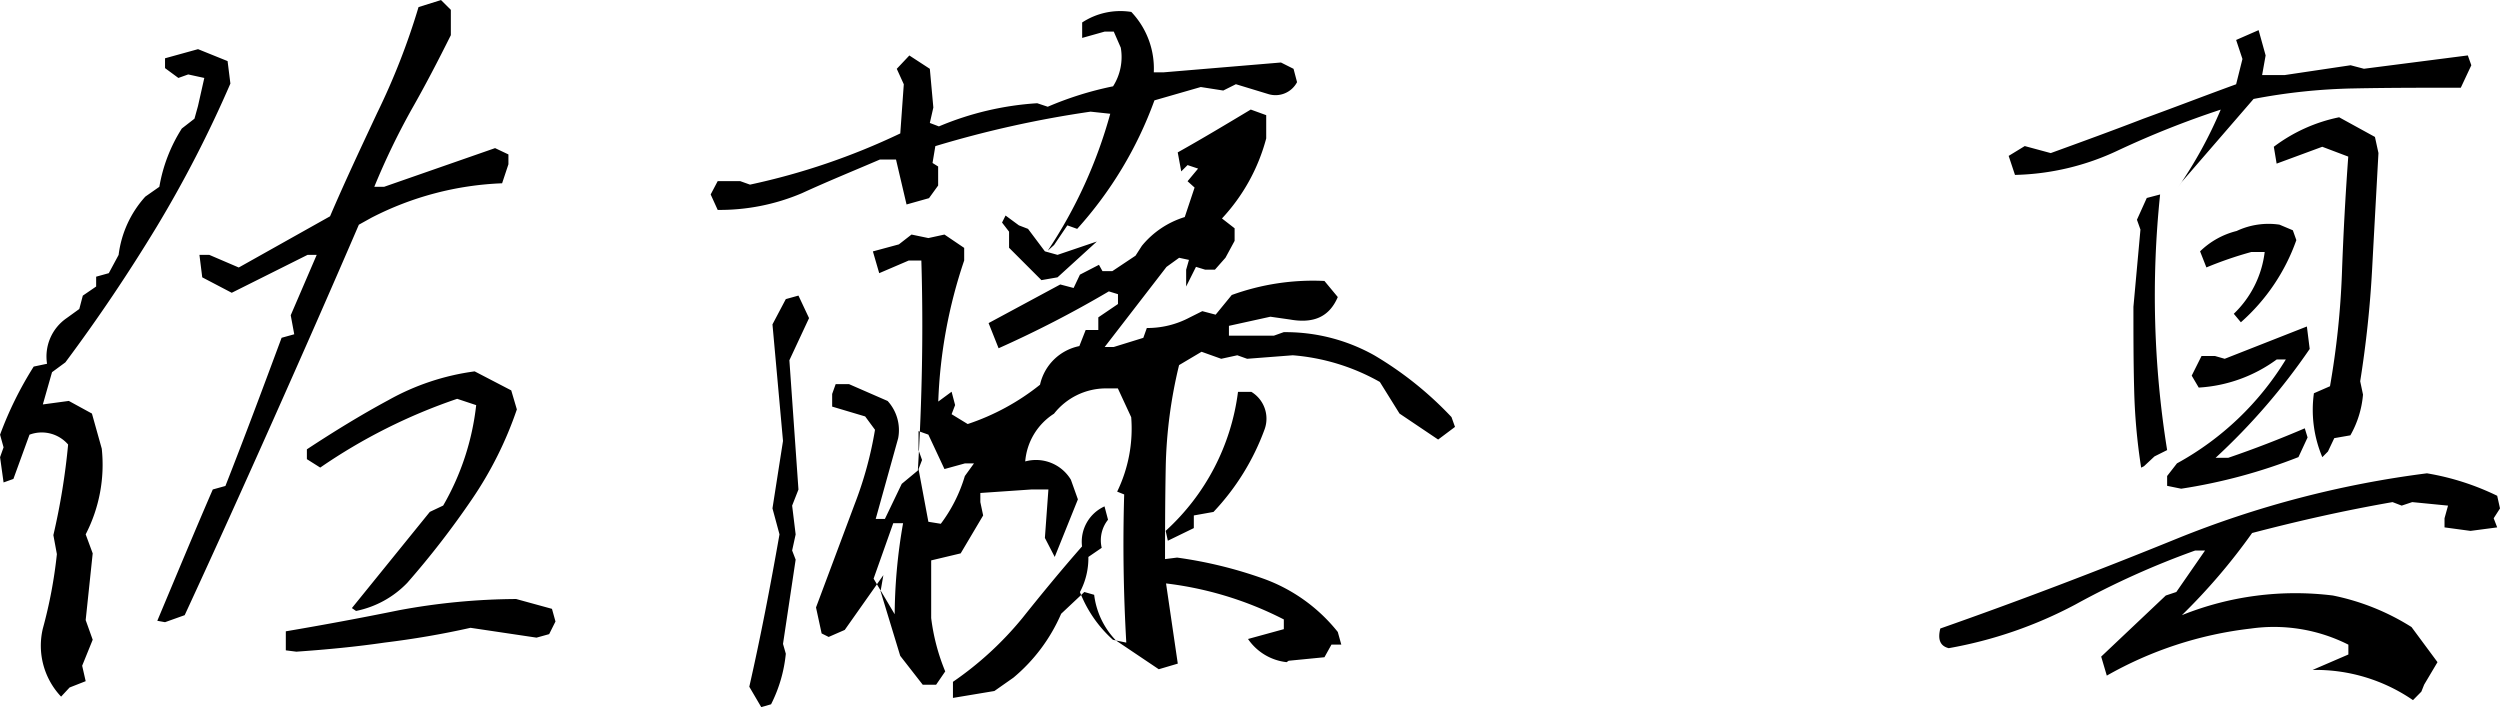 <svg xmlns="http://www.w3.org/2000/svg" width="170.88" height="48.336" viewBox="0 0 170.88 48.336"><path d="M8.5,48.288l1.1-.432L9.36,46.8l.72-1.776L9.6,43.68l.48-4.56-.48-1.3a10.372,10.372,0,0,0,1.1-5.856l-.672-2.4L8.448,28.7l-1.776.24L7.3,26.736l.912-.672c2.256-3.024,4.32-6.1,6.24-9.264a82.146,82.146,0,0,0,5.04-9.792L19.3,5.472,17.28,4.656l-2.256.624v.672l.912.672.672-.24,1.1.24-.432,1.92-.24.864-.864.672a10.786,10.786,0,0,0-1.536,3.984l-.96.672a7.266,7.266,0,0,0-1.824,3.984l-.672,1.248-.864.24v.672l-.912.624-.24.912L8.3,23.04A3.18,3.18,0,0,0,6.96,26.16l-.912.192a24.713,24.713,0,0,0-2.3,4.656l.24.864-.24.672.24,1.728.672-.24,1.1-3.024a2.382,2.382,0,0,1,2.64.672,46.2,46.2,0,0,1-1.008,6.192l.24,1.3a31.906,31.906,0,0,1-.96,5.088A5.065,5.065,0,0,0,7.92,48.912ZM24,45.84c2.064-.144,4.08-.336,6.048-.624,1.968-.24,3.936-.576,5.856-1.008l4.512.672.864-.24.432-.864-.24-.864-2.448-.672a44.9,44.9,0,0,0-8.016.768c-2.592.528-5.184,1.008-7.728,1.44v1.3Zm-8.976-2.016,1.344-.48c2.064-4.464,4.08-8.928,6.048-13.344s3.936-8.88,5.856-13.344l.864-.48a21.238,21.238,0,0,1,8.928-2.352l.432-1.3v-.672l-.912-.432L30,14.064h-.672a48.978,48.978,0,0,1,2.544-5.28C32.832,7.1,33.7,5.424,34.56,3.7V1.968L33.888,1.3l-1.536.48A47.29,47.29,0,0,1,29.52,9.024c-1.1,2.352-2.208,4.7-3.216,7.056l-6.24,3.5-2.016-.864h-.672l.192,1.536,2.016,1.056,5.184-2.592h.624l-1.776,4.128.24,1.3-.864.24c-1.248,3.36-2.5,6.72-3.84,10.128l-.864.24c-1.248,2.88-2.5,5.9-3.792,8.976Zm13.056-.768a6.7,6.7,0,0,0,3.5-1.92A58.9,58.9,0,0,0,36,35.424a25.382,25.382,0,0,0,3.072-6.144l-.384-1.3-2.5-1.3a16.5,16.5,0,0,0-5.9,1.968c-1.872,1.008-3.744,2.16-5.568,3.36v.672l.912.576a38.055,38.055,0,0,1,9.36-4.7l1.3.432a17.564,17.564,0,0,1-2.256,6.864l-.912.432-5.328,6.576Zm43.632,5.472,1.3-.912a11.745,11.745,0,0,0,3.264-4.368l1.584-1.488.672.192a5.443,5.443,0,0,0,1.488,3.12l2.928,1.968,1.3-.384L83.376,40.7c0-2.5,0-4.992.048-7.488a32.073,32.073,0,0,1,.912-6.96l1.536-.912,1.344.48,1.1-.24.672.24,3.12-.24a14.41,14.41,0,0,1,5.952,1.824l1.344,2.16,2.64,1.776,1.152-.864-.24-.672a24.025,24.025,0,0,0-5.28-4.224A12.385,12.385,0,0,0,91.488,24l-.672.24H87.744v-.672l2.832-.624,1.344.192c1.632.288,2.688-.192,3.264-1.536l-.912-1.1a16.259,16.259,0,0,0-6.336.96l-1.1,1.344-.912-.24-.864.432a6.149,6.149,0,0,1-2.928.72l-.24.672-2.016.624h-.624l4.224-5.472.864-.624.672.144-.192.672V20.88l.672-1.344.624.192h.672l.72-.816.624-1.152V16.9l-.864-.672a12.838,12.838,0,0,0,3.024-5.472V9.168l-1.056-.384c-1.68,1.008-3.36,2.016-4.992,2.928l.24,1.3.432-.432.72.24-.72.864.48.432-.672,2.016A6.1,6.1,0,0,0,81.792,18.1l-.432.672-1.584,1.056H79.1l-.24-.432-1.3.672-.432.912-.912-.24-4.9,2.64L72,25.1a75.111,75.111,0,0,0,7.536-3.888l.624.192v.672l-1.344.912v.864h-.864l-.432,1.1a3.448,3.448,0,0,0-2.688,2.64,15.962,15.962,0,0,1-4.944,2.688l-1.1-.672.24-.624-.24-.912-.912.672A33.668,33.668,0,0,1,69.648,19.1V18.24L68.3,17.328l-1.1.24-1.152-.24L65.184,18l-1.776.48.432,1.488,2.016-.864h.864c.144,4.752.048,9.552-.24,14.352l-1.1.912-1.152,2.4H63.6l1.536-5.52a2.959,2.959,0,0,0-.72-2.544l-2.64-1.152h-.912l-.24.672v.864l2.256.672.672.912A25.682,25.682,0,0,1,62.16,35.76l-2.64,7.056.384,1.776.48.24,1.1-.48,2.64-3.744-.192,1.1,1.344,4.416L66.816,48.1h.912l.624-.912a14.017,14.017,0,0,1-.96-3.648V39.6l2.016-.48,1.536-2.592-.192-.912v-.624l3.5-.24h1.152l-.24,3.312.672,1.3,1.584-3.936-.48-1.344a2.781,2.781,0,0,0-3.12-1.248,4.278,4.278,0,0,1,1.968-3.264,4.521,4.521,0,0,1,3.5-1.728h.864l.912,1.968a9.856,9.856,0,0,1-.96,5.088l.48.192c-.1,3.408-.048,6.768.144,10.128l-.912-.192a8.536,8.536,0,0,1-2.256-3.264,4.93,4.93,0,0,0,.576-2.4l.912-.624a2.249,2.249,0,0,1,.432-1.92l-.24-.912a2.648,2.648,0,0,0-1.536,2.736c-1.392,1.584-2.736,3.216-4.08,4.9A22.759,22.759,0,0,1,68.88,47.9v1.1Zm-15.936,1.1.672-.192a9.727,9.727,0,0,0,1.008-3.456l-.192-.672.864-5.76-.24-.624.24-1.1-.24-1.968.432-1.1L57.7,25.92l1.344-2.88L58.32,21.5l-.864.24-.912,1.728.72,7.968-.72,4.608.48,1.776c-.624,3.552-1.3,7.056-2.064,10.416Zm36.048-3.168,2.448-.24.48-.864h.672l-.24-.864A11.461,11.461,0,0,0,90.1,40.848a29.485,29.485,0,0,0-5.9-1.44l-1.536.192.432,1.536a23.8,23.8,0,0,1,8.4,2.5V44.3l-2.448.672a3.683,3.683,0,0,0,2.64,1.584ZM64.992,43.44l-1.536-2.592L64.8,37.056h.672a36.954,36.954,0,0,0-.576,6.48Zm18.576-5.184,1.776-.864v-.864l1.344-.24a16.387,16.387,0,0,0,3.5-5.664,2.141,2.141,0,0,0-.912-2.544h-.912a15.468,15.468,0,0,1-4.944,9.5ZM68.064,37.1,67.2,36.96l-.672-3.6.24-.624-.24-.672v-1.3l.672.24,1.1,2.352,1.392-.384h.624l-.624.864a10.289,10.289,0,0,1-1.68,3.312Zm6.864-16.656,1.1-.192,2.688-2.448-2.688.912-.864-.24-1.152-1.536-.624-.24-.912-.672-.24.48.48.624v1.1Zm.864-2.4L76.7,16.7l.672.24a26.666,26.666,0,0,0,5.28-8.784l3.168-.912,1.536.24.864-.432,2.208.672A1.665,1.665,0,0,0,92.4,6.912L92.16,6,91.3,5.568,83.28,6.24h-.672a5.617,5.617,0,0,0-1.536-4.128,4.762,4.762,0,0,0-3.36.72V3.888l1.536-.432h.624l.48,1.1a3.734,3.734,0,0,1-.528,2.64A22.776,22.776,0,0,0,75.36,8.592l-.72-.24a20.566,20.566,0,0,0-6.72,1.584L67.3,9.7l.24-1.056L67.3,6,65.9,5.088,65.04,6l.48,1.056-.24,3.36a46.364,46.364,0,0,1-10.272,3.5l-.672-.24H52.8l-.48.912.48,1.056A14.355,14.355,0,0,0,58.56,14.5c1.776-.816,3.552-1.536,5.328-2.3h1.1l.72,3.072,1.536-.432.624-.864v-1.3l-.384-.24.192-1.152A72.779,72.779,0,0,1,78.288,8.928l1.344.144a32.277,32.277,0,0,1-4.272,9.36Zm93.456,30.528.192-.48.912-1.536-1.776-2.4A16.017,16.017,0,0,0,163.2,42a20.8,20.8,0,0,0-10.32,1.344,41.194,41.194,0,0,0,4.8-5.616c3.12-.816,6.288-1.536,9.6-2.112l.624.24.72-.24,2.448.24-.24.864v.624l1.776.24,1.824-.24-.24-.624.432-.672-.192-.864a17.558,17.558,0,0,0-4.8-1.536,68.388,68.388,0,0,0-17.088,4.464c-5.424,2.208-10.848,4.272-16.176,6.144-.192.768,0,1.2.576,1.344a29.245,29.245,0,0,0,8.64-2.976,56.7,56.7,0,0,1,8.208-3.7h.672L152.5,41.76l-.72.24-4.416,4.176.384,1.3a25.852,25.852,0,0,1,9.84-3.216,11.281,11.281,0,0,1,6.672,1.1v.672l-2.448,1.056a11.729,11.729,0,0,1,6.864,2.064ZM152.832,34.7a37.252,37.252,0,0,0,8.016-2.16l.624-1.344-.192-.624c-1.68.72-3.408,1.392-5.232,2.016h-.864a43.431,43.431,0,0,0,6.432-7.44l-.192-1.536-5.616,2.208-.672-.192h-.912l-.672,1.344.48.816a10,10,0,0,0,5.328-1.92h.624a19.925,19.925,0,0,1-7.44,7.1l-.672.864v.672Zm-2.544-1.536.72-.672.864-.432a66.554,66.554,0,0,1-.48-17.472l-.912.24-.672,1.488.24.672-.48,5.28c0,1.872,0,3.744.048,5.568a40.669,40.669,0,0,0,.48,5.424Zm12.576-1.008.432-.912,1.1-.192a6.763,6.763,0,0,0,.864-2.784l-.192-.912a73.9,73.9,0,0,0,.816-7.68c.144-2.688.288-5.28.432-7.92l-.24-1.1-2.448-1.344a11.077,11.077,0,0,0-4.464,2.016l.192,1.152,3.12-1.152,1.776.672c-.192,2.64-.336,5.28-.432,7.968a56.865,56.865,0,0,1-.816,7.728l-1.1.48a8.306,8.306,0,0,0,.576,4.368Zm-5.952-8.832a13.437,13.437,0,0,0,3.792-5.616l-.24-.672-.912-.384a5.111,5.111,0,0,0-2.928.432,5.481,5.481,0,0,0-2.5,1.392l.432,1.1a25.852,25.852,0,0,1,3.072-1.056h.912a7,7,0,0,1-2.112,4.224Zm-4.032-9.6,4.9-5.664a40.07,40.07,0,0,1,6.864-.72c2.352-.048,4.752-.048,7.3-.048l.72-1.536-.24-.672-7.1.912-.912-.24-4.512.672h-1.536l.24-1.344-.48-1.728-1.536.672.432,1.3-.432,1.728c-2.112.768-4.224,1.584-6.336,2.352-2.112.816-4.224,1.584-6.336,2.352l-1.776-.48-1.1.672.432,1.3a17.333,17.333,0,0,0,7.056-1.68,62.682,62.682,0,0,1,7.008-2.784,29.343,29.343,0,0,1-2.928,5.328Z" transform="translate(-3.744 -1.296)"/></svg>